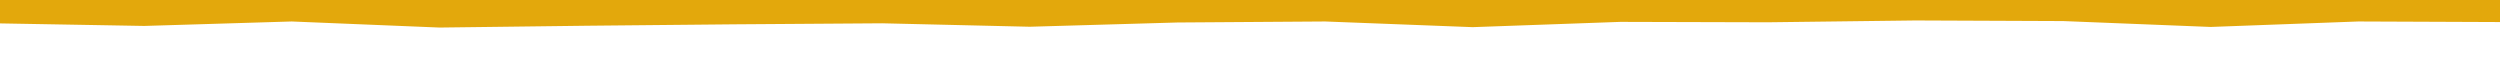 <?xml version="1.0" encoding="utf-8"?>
<!-- Generator: Adobe Illustrator 17.1.0, SVG Export Plug-In . SVG Version: 6.00 Build 0)  -->
<!DOCTYPE svg PUBLIC "-//W3C//DTD SVG 1.1//EN" "http://www.w3.org/Graphics/SVG/1.1/DTD/svg11.dtd">
<svg version="1.1" id="Layer_1" xmlns="http://www.w3.org/2000/svg" xmlns:xlink="http://www.w3.org/1999/xlink" x="0px" y="0px"
	 viewBox="0 0 1234 32" enable-background="new 0 0 1234 32" xml:space="preserve" width="1234" height="32">
<polygon fill="#E3A80C" points="-3,11.5 71.2,12.8 144,10.6 217,13.6 289.8,12.7 362.7,12 435.5,11.5 508.3,13.2 581.2,11.1 
	654.1,10.6 726.9,13.4 799.8,10.8 872.6,11 945.4,10.1 1018.4,10.4 1091.2,13.3 1164.1,10.6 1237.3,10.9 1237.3,-2.5 -3,-2.5 "/>
</svg>

